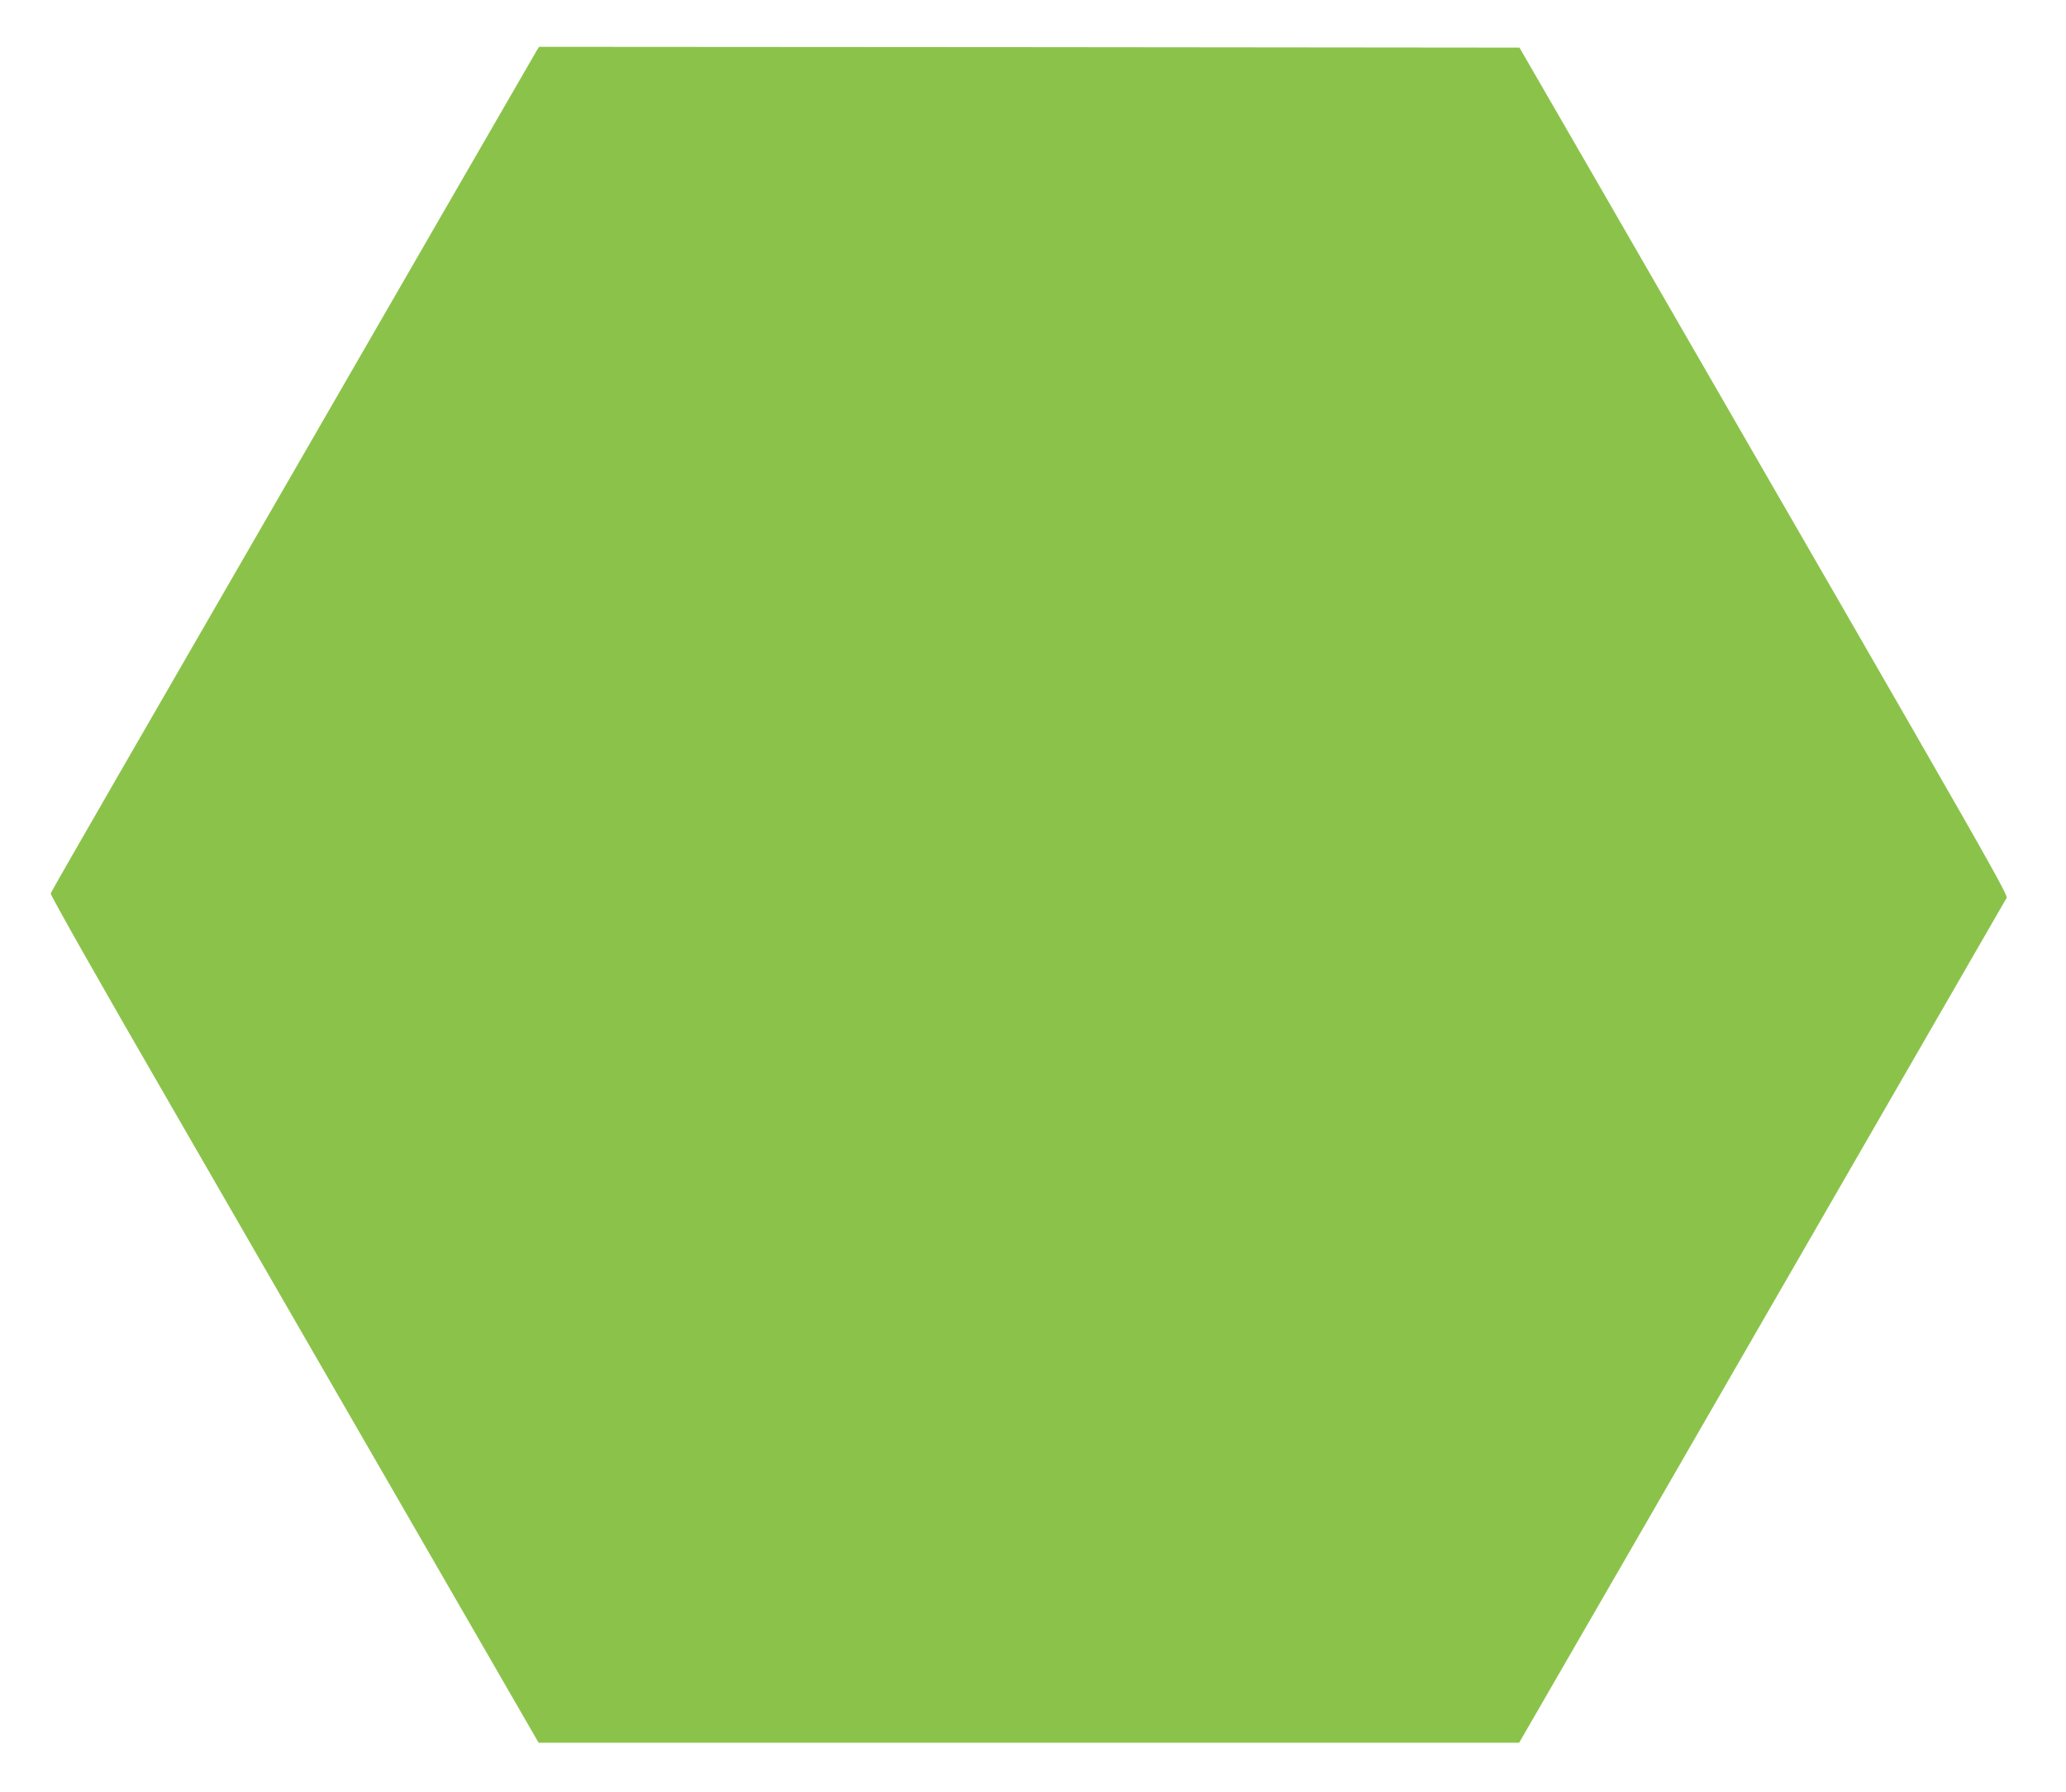 <?xml version="1.0" standalone="no"?>
<!DOCTYPE svg PUBLIC "-//W3C//DTD SVG 20010904//EN"
 "http://www.w3.org/TR/2001/REC-SVG-20010904/DTD/svg10.dtd">
<svg version="1.0" xmlns="http://www.w3.org/2000/svg"
 width="1280pt" height="1110pt" viewBox="0 0 1280 1110"
 preserveAspectRatio="xMidYMid meet">
<g transform="translate(0,1110) scale(0.1,-0.1)"
fill="#8bc34a" stroke="none">
<path d="M3326 10788 c-12 -20 -818 -1415 -2590 -4485 -229 -397 -419 -728
-422 -737 -3 -9 297 -540 750 -1323 415 -719 1096 -1900 1514 -2623 l759
-1315 3038 0 3037 0 780 1350 c619 1073 2166 3754 2236 3876 16 28 115 -146
-2595 4549 l-419 725 -3037 3 -3037 2 -14 -22z"/>
</g>
</svg>
